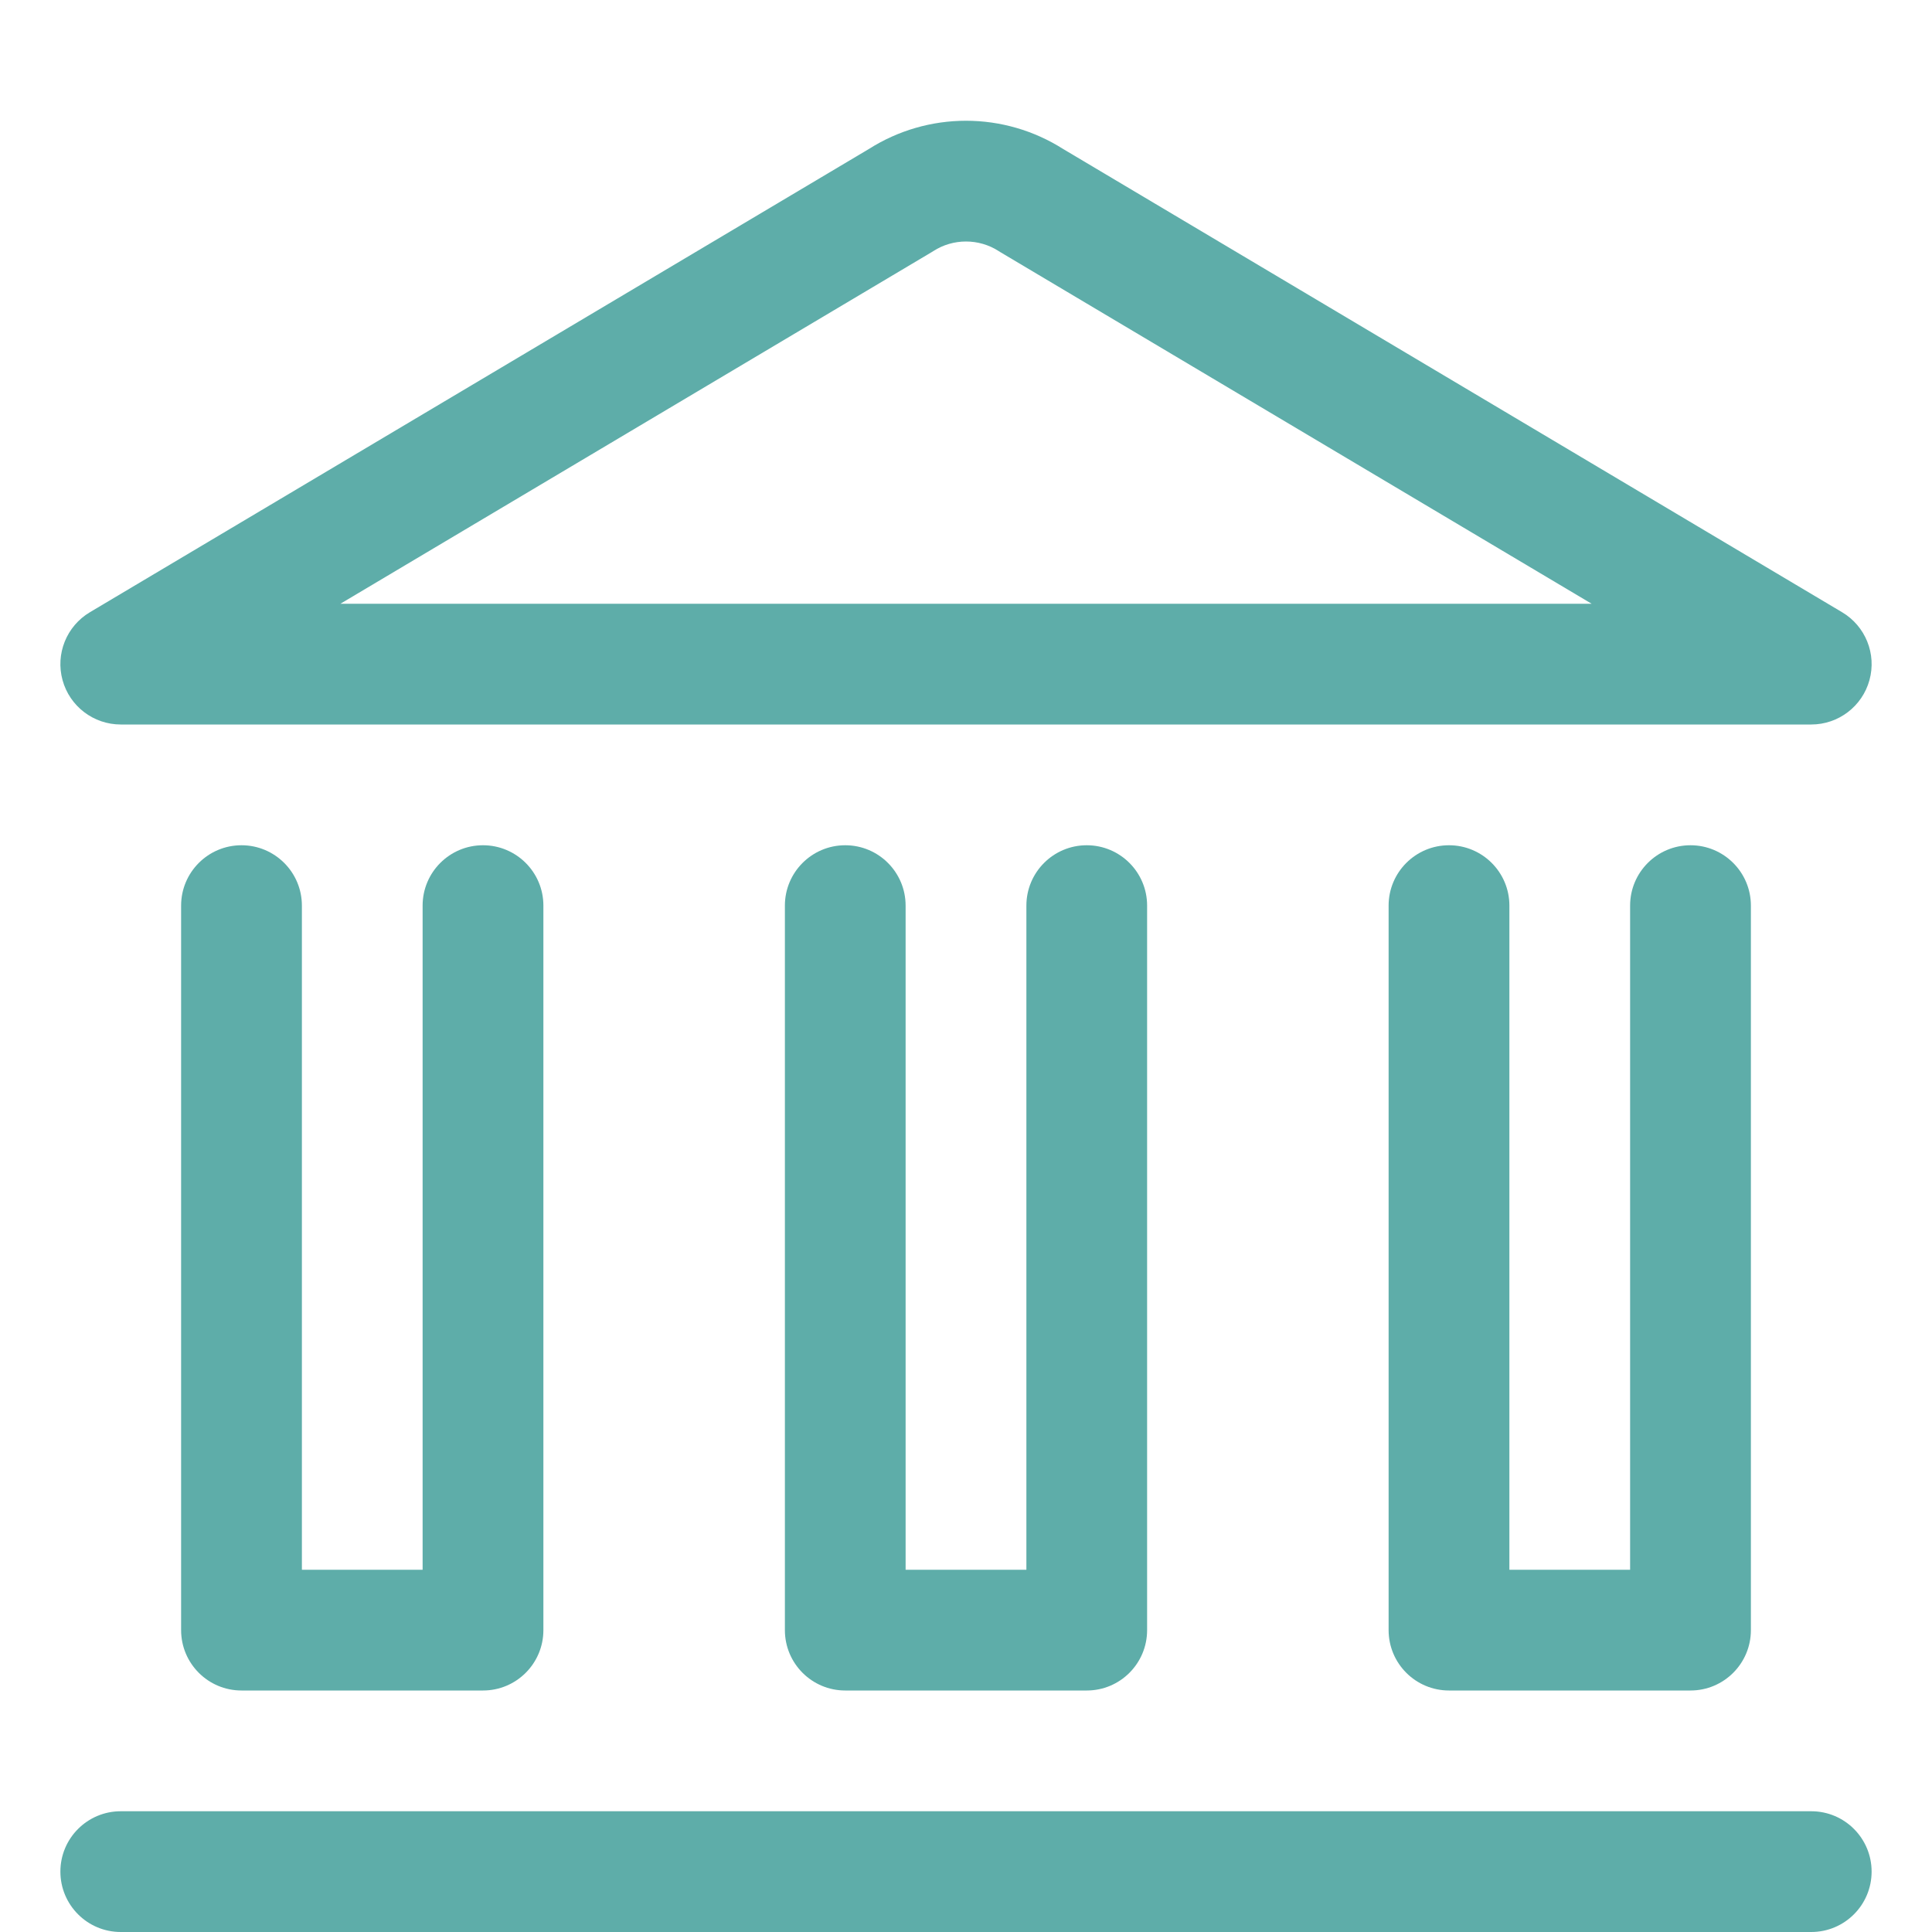 <svg width="62" height="62" viewBox="0 0 62 62" fill="none" xmlns="http://www.w3.org/2000/svg">
<g clip-path="url(#clip0_3_1169)">
<path fill-rule="evenodd" clip-rule="evenodd" d="M31 7.75C30.629 7.75 30.265 7.856 29.953 8.057C29.934 8.069 29.915 8.081 29.895 8.093L10.924 19.375H51.077L32.105 8.093C32.086 8.081 32.067 8.069 32.048 8.057C31.735 7.856 31.372 7.75 31 7.75ZM27.889 4.778C28.819 4.188 29.898 3.875 31 3.875C32.102 3.875 33.181 4.188 34.112 4.778L59.115 19.647C59.865 20.093 60.225 20.985 59.993 21.826C59.762 22.667 58.997 23.25 58.125 23.25H3.875C3.003 23.25 2.238 22.667 2.007 21.826C1.776 20.985 2.135 20.093 2.885 19.647L27.889 4.778ZM1.938 60.062C1.938 58.992 2.805 58.125 3.875 58.125H58.125C59.195 58.125 60.062 58.992 60.062 60.062C60.062 61.133 59.195 62 58.125 62H3.875C2.805 62 1.938 61.133 1.938 60.062ZM48.438 29.062C48.438 27.992 47.57 27.125 46.5 27.125C45.43 27.125 44.562 27.992 44.562 29.062V52.312C44.562 53.383 45.43 54.25 46.5 54.25H54.25C55.32 54.25 56.188 53.383 56.188 52.312V29.062C56.188 27.992 55.32 27.125 54.25 27.125C53.18 27.125 52.312 27.992 52.312 29.062V50.375H48.438V29.062ZM27.125 27.125C28.195 27.125 29.062 27.992 29.062 29.062V50.375H32.938V29.062C32.938 27.992 33.805 27.125 34.875 27.125C35.945 27.125 36.812 27.992 36.812 29.062V52.312C36.812 53.383 35.945 54.25 34.875 54.25H27.125C26.055 54.25 25.188 53.383 25.188 52.312V29.062C25.188 27.992 26.055 27.125 27.125 27.125ZM9.688 29.062C9.688 27.992 8.82 27.125 7.75 27.125C6.68 27.125 5.812 27.992 5.812 29.062V52.312C5.812 53.383 6.68 54.25 7.75 54.25H15.5C16.57 54.25 17.438 53.383 17.438 52.312V29.062C17.438 27.992 16.57 27.125 15.5 27.125C14.43 27.125 13.562 27.992 13.562 29.062V50.375H9.688V29.062Z" fill="#5EADA9"/>
</g>
<defs>
<clipPath id="clip0_3_1169">
<rect width="62" height="62" fill="white"/>
</clipPath>
</defs>
</svg>
